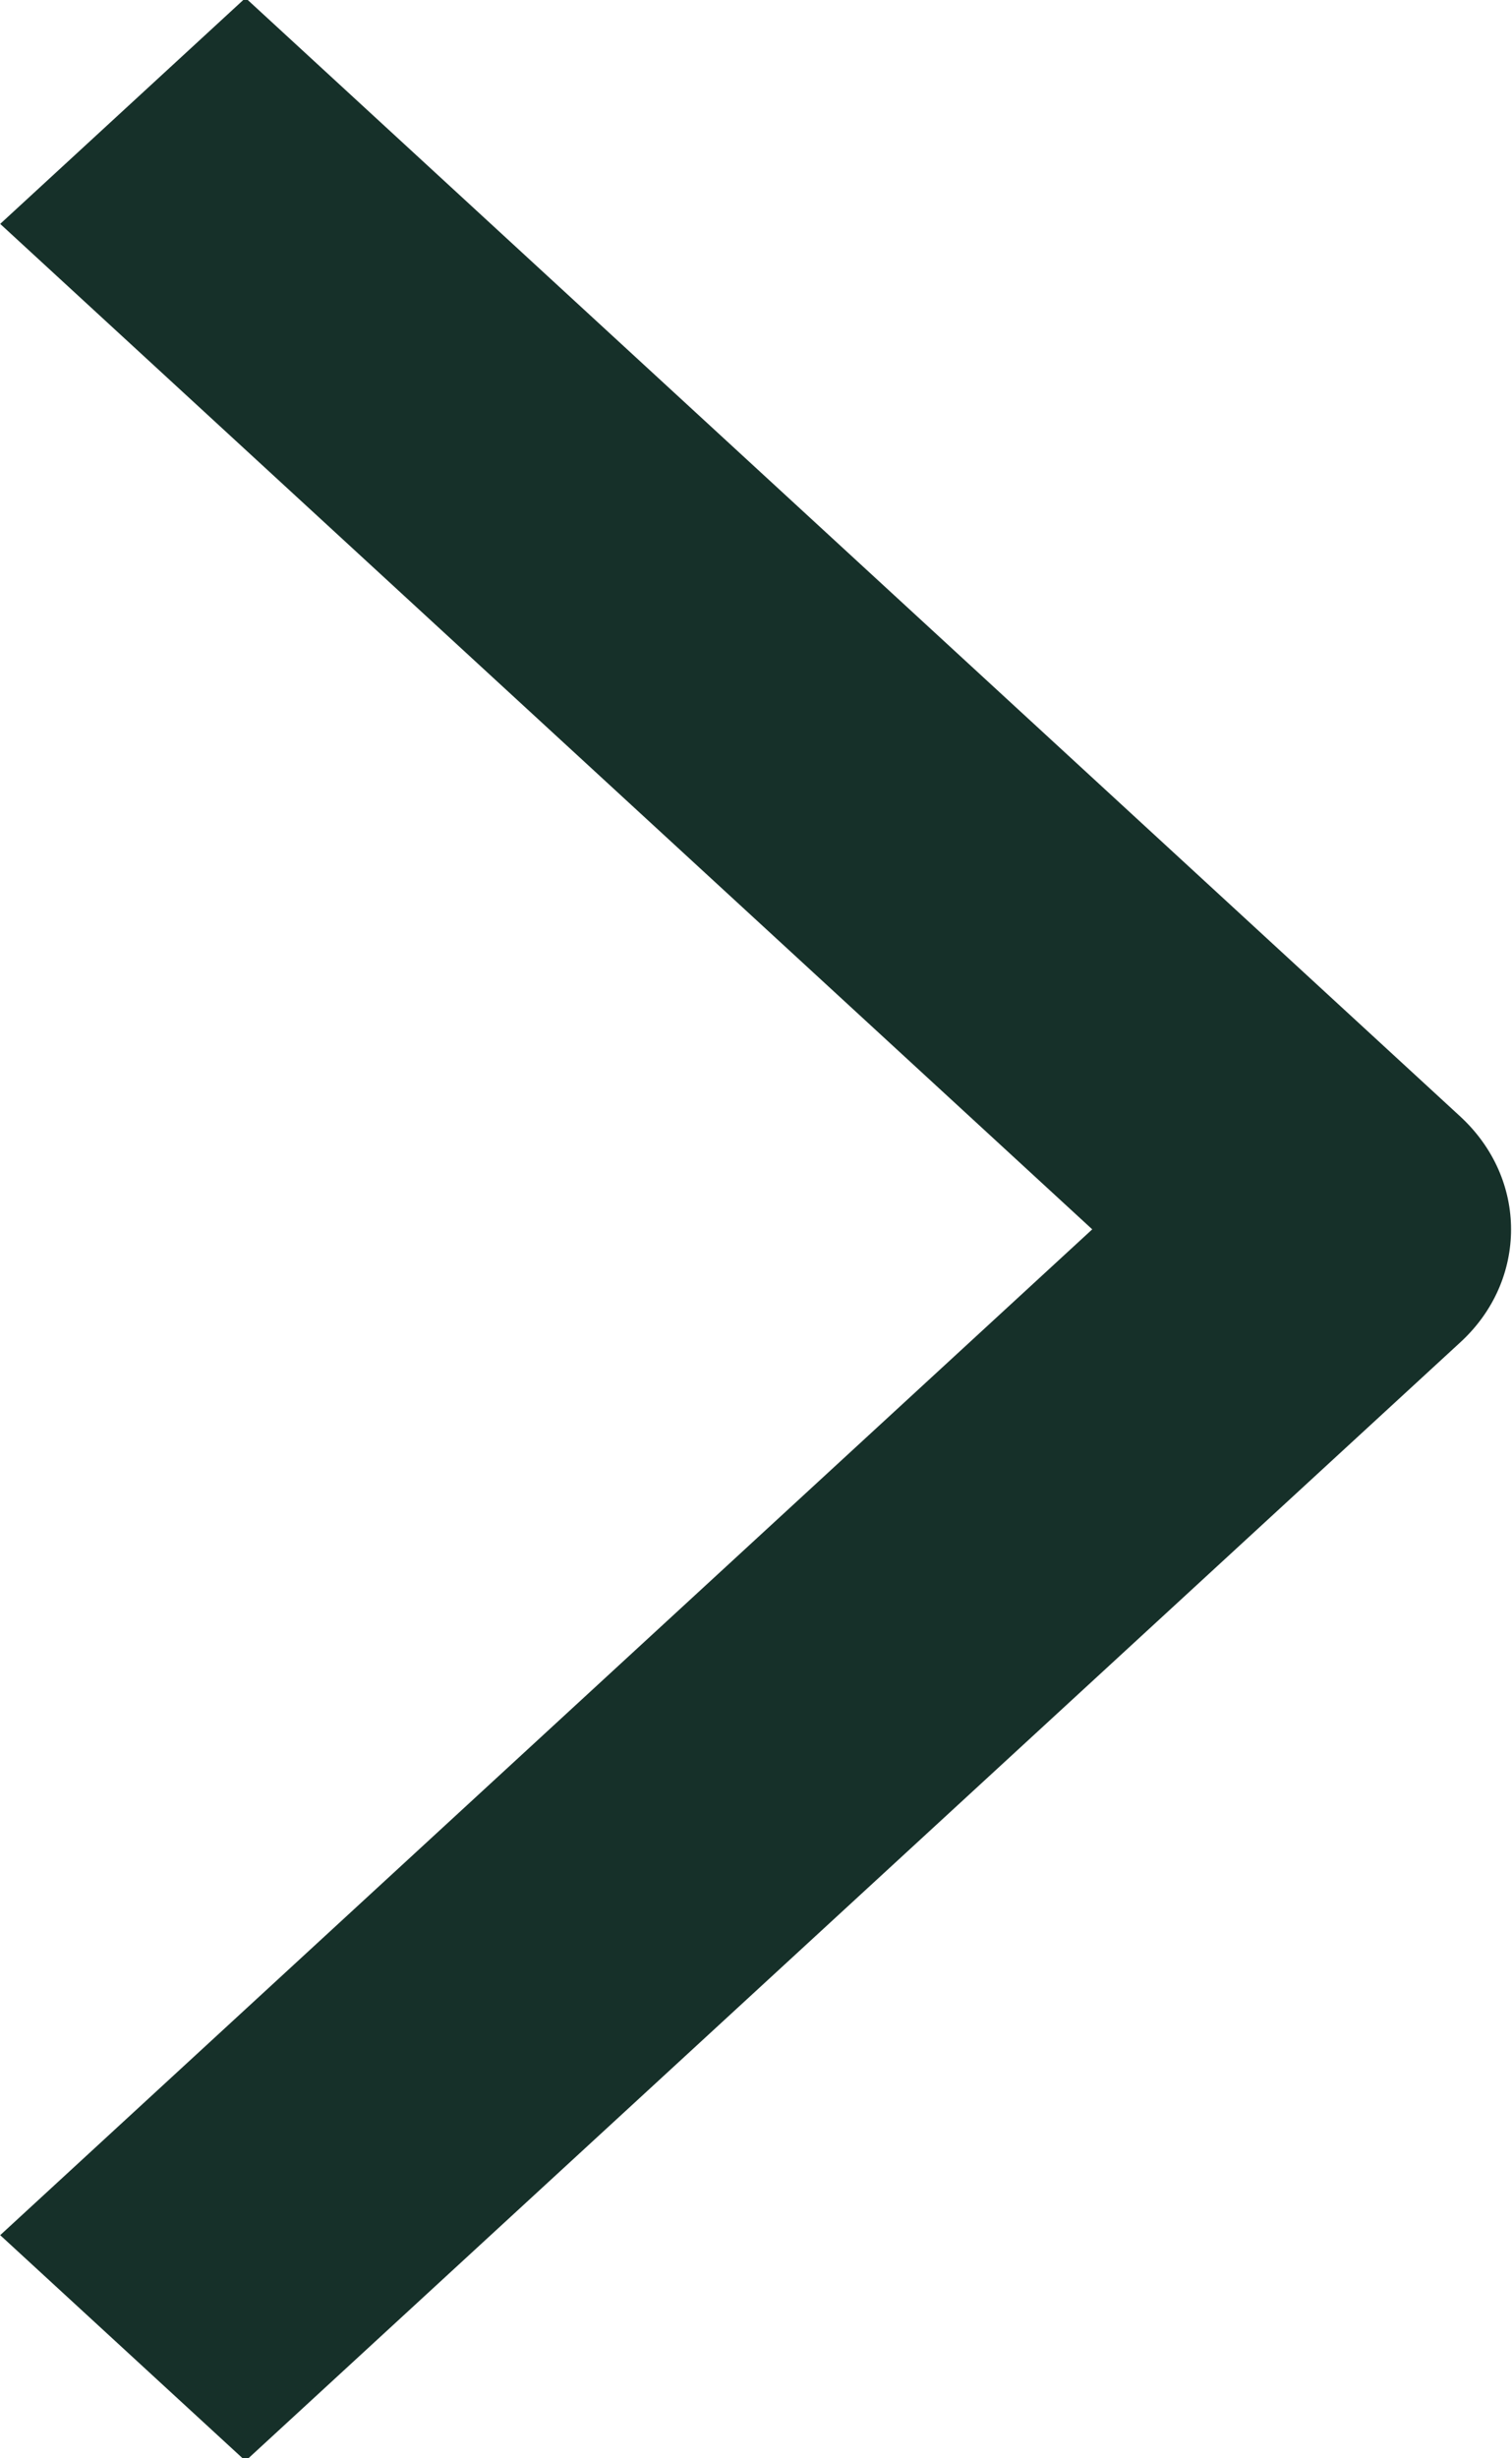 <svg
 xmlns="http://www.w3.org/2000/svg"
 xmlns:xlink="http://www.w3.org/1999/xlink"
 width="8px" height="13px">
<path fill-rule="evenodd"  fill="#163029"
 d="M7.726,7.099 L1.299,13.014 L0.001,11.820 L5.779,6.501 L0.001,1.184 L1.299,-0.011 L7.726,5.904 C7.906,6.070 7.995,6.286 7.995,6.501 C7.995,6.718 7.906,6.934 7.726,7.099 Z"/>
</svg>